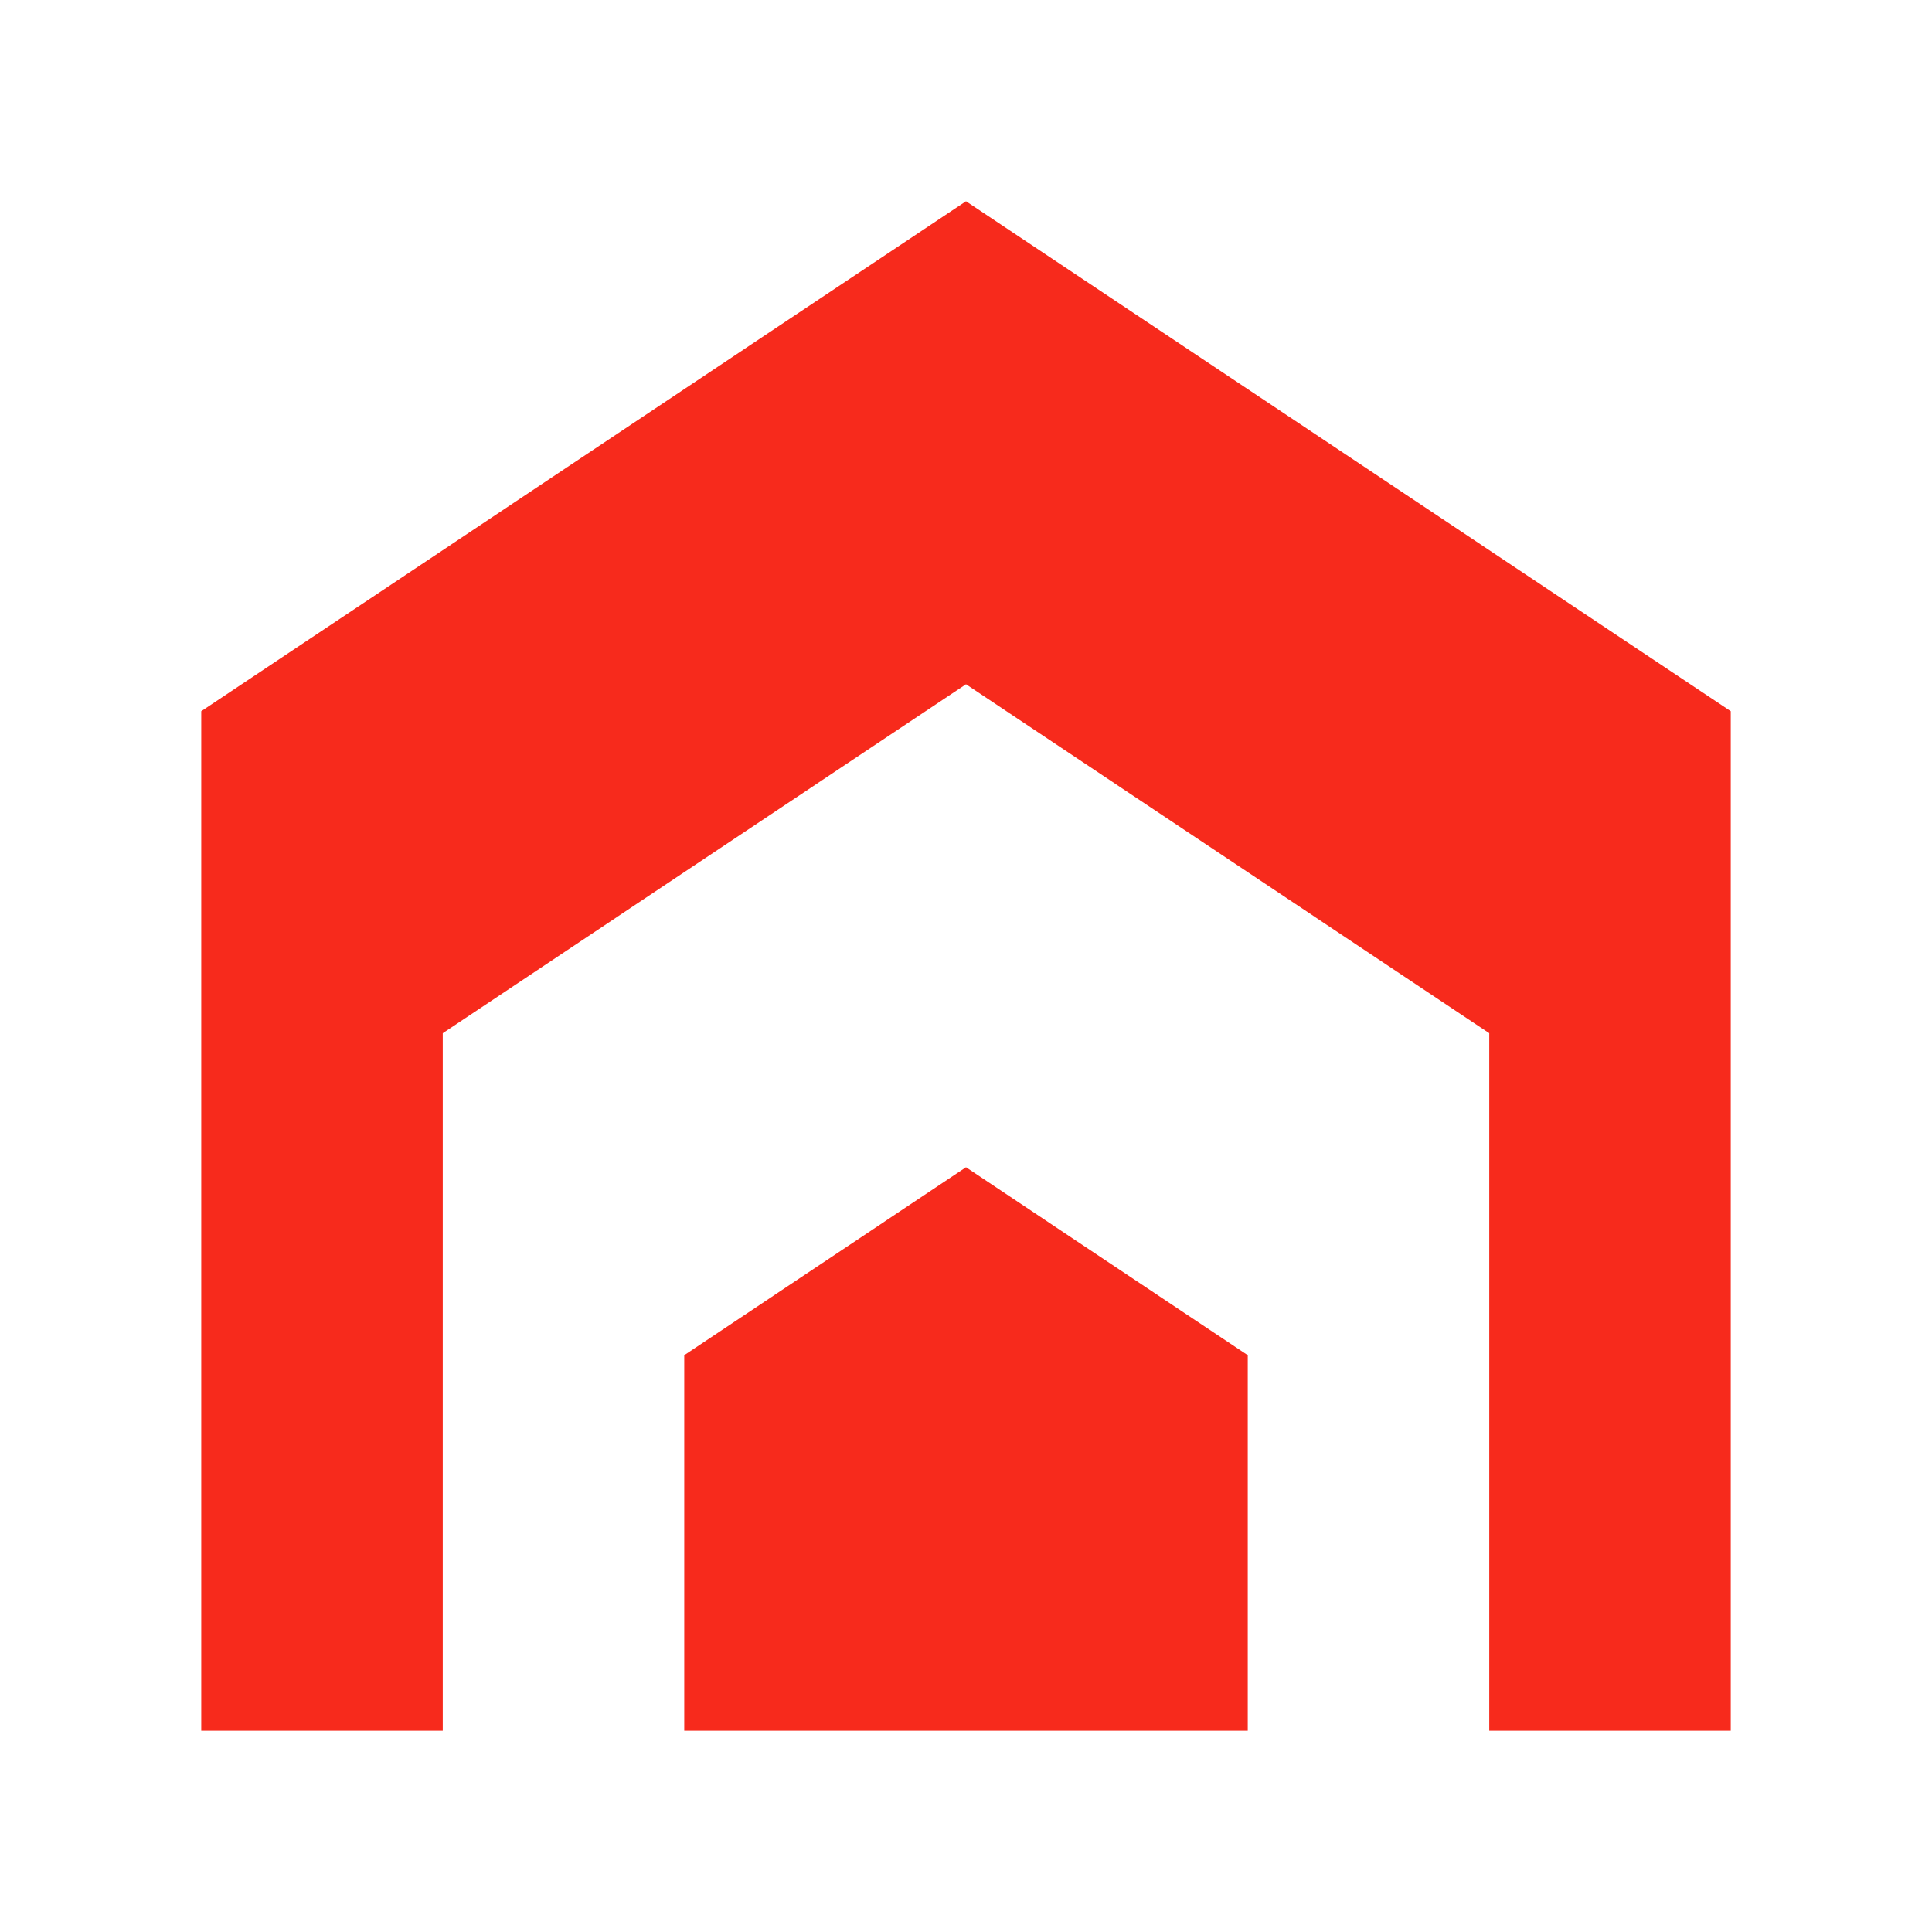 <svg width="48" height="48" viewBox="0 0 48 48" fill="none" xmlns="http://www.w3.org/2000/svg">
<path d="M24 5L5 17.67V43H11V25.67L24 17L37 25.67V43H43V17.67L24 5ZM17 33.67V43H31V33.67L24 29L17 33.67Z" fill="#F72A1C"/>
</svg>
